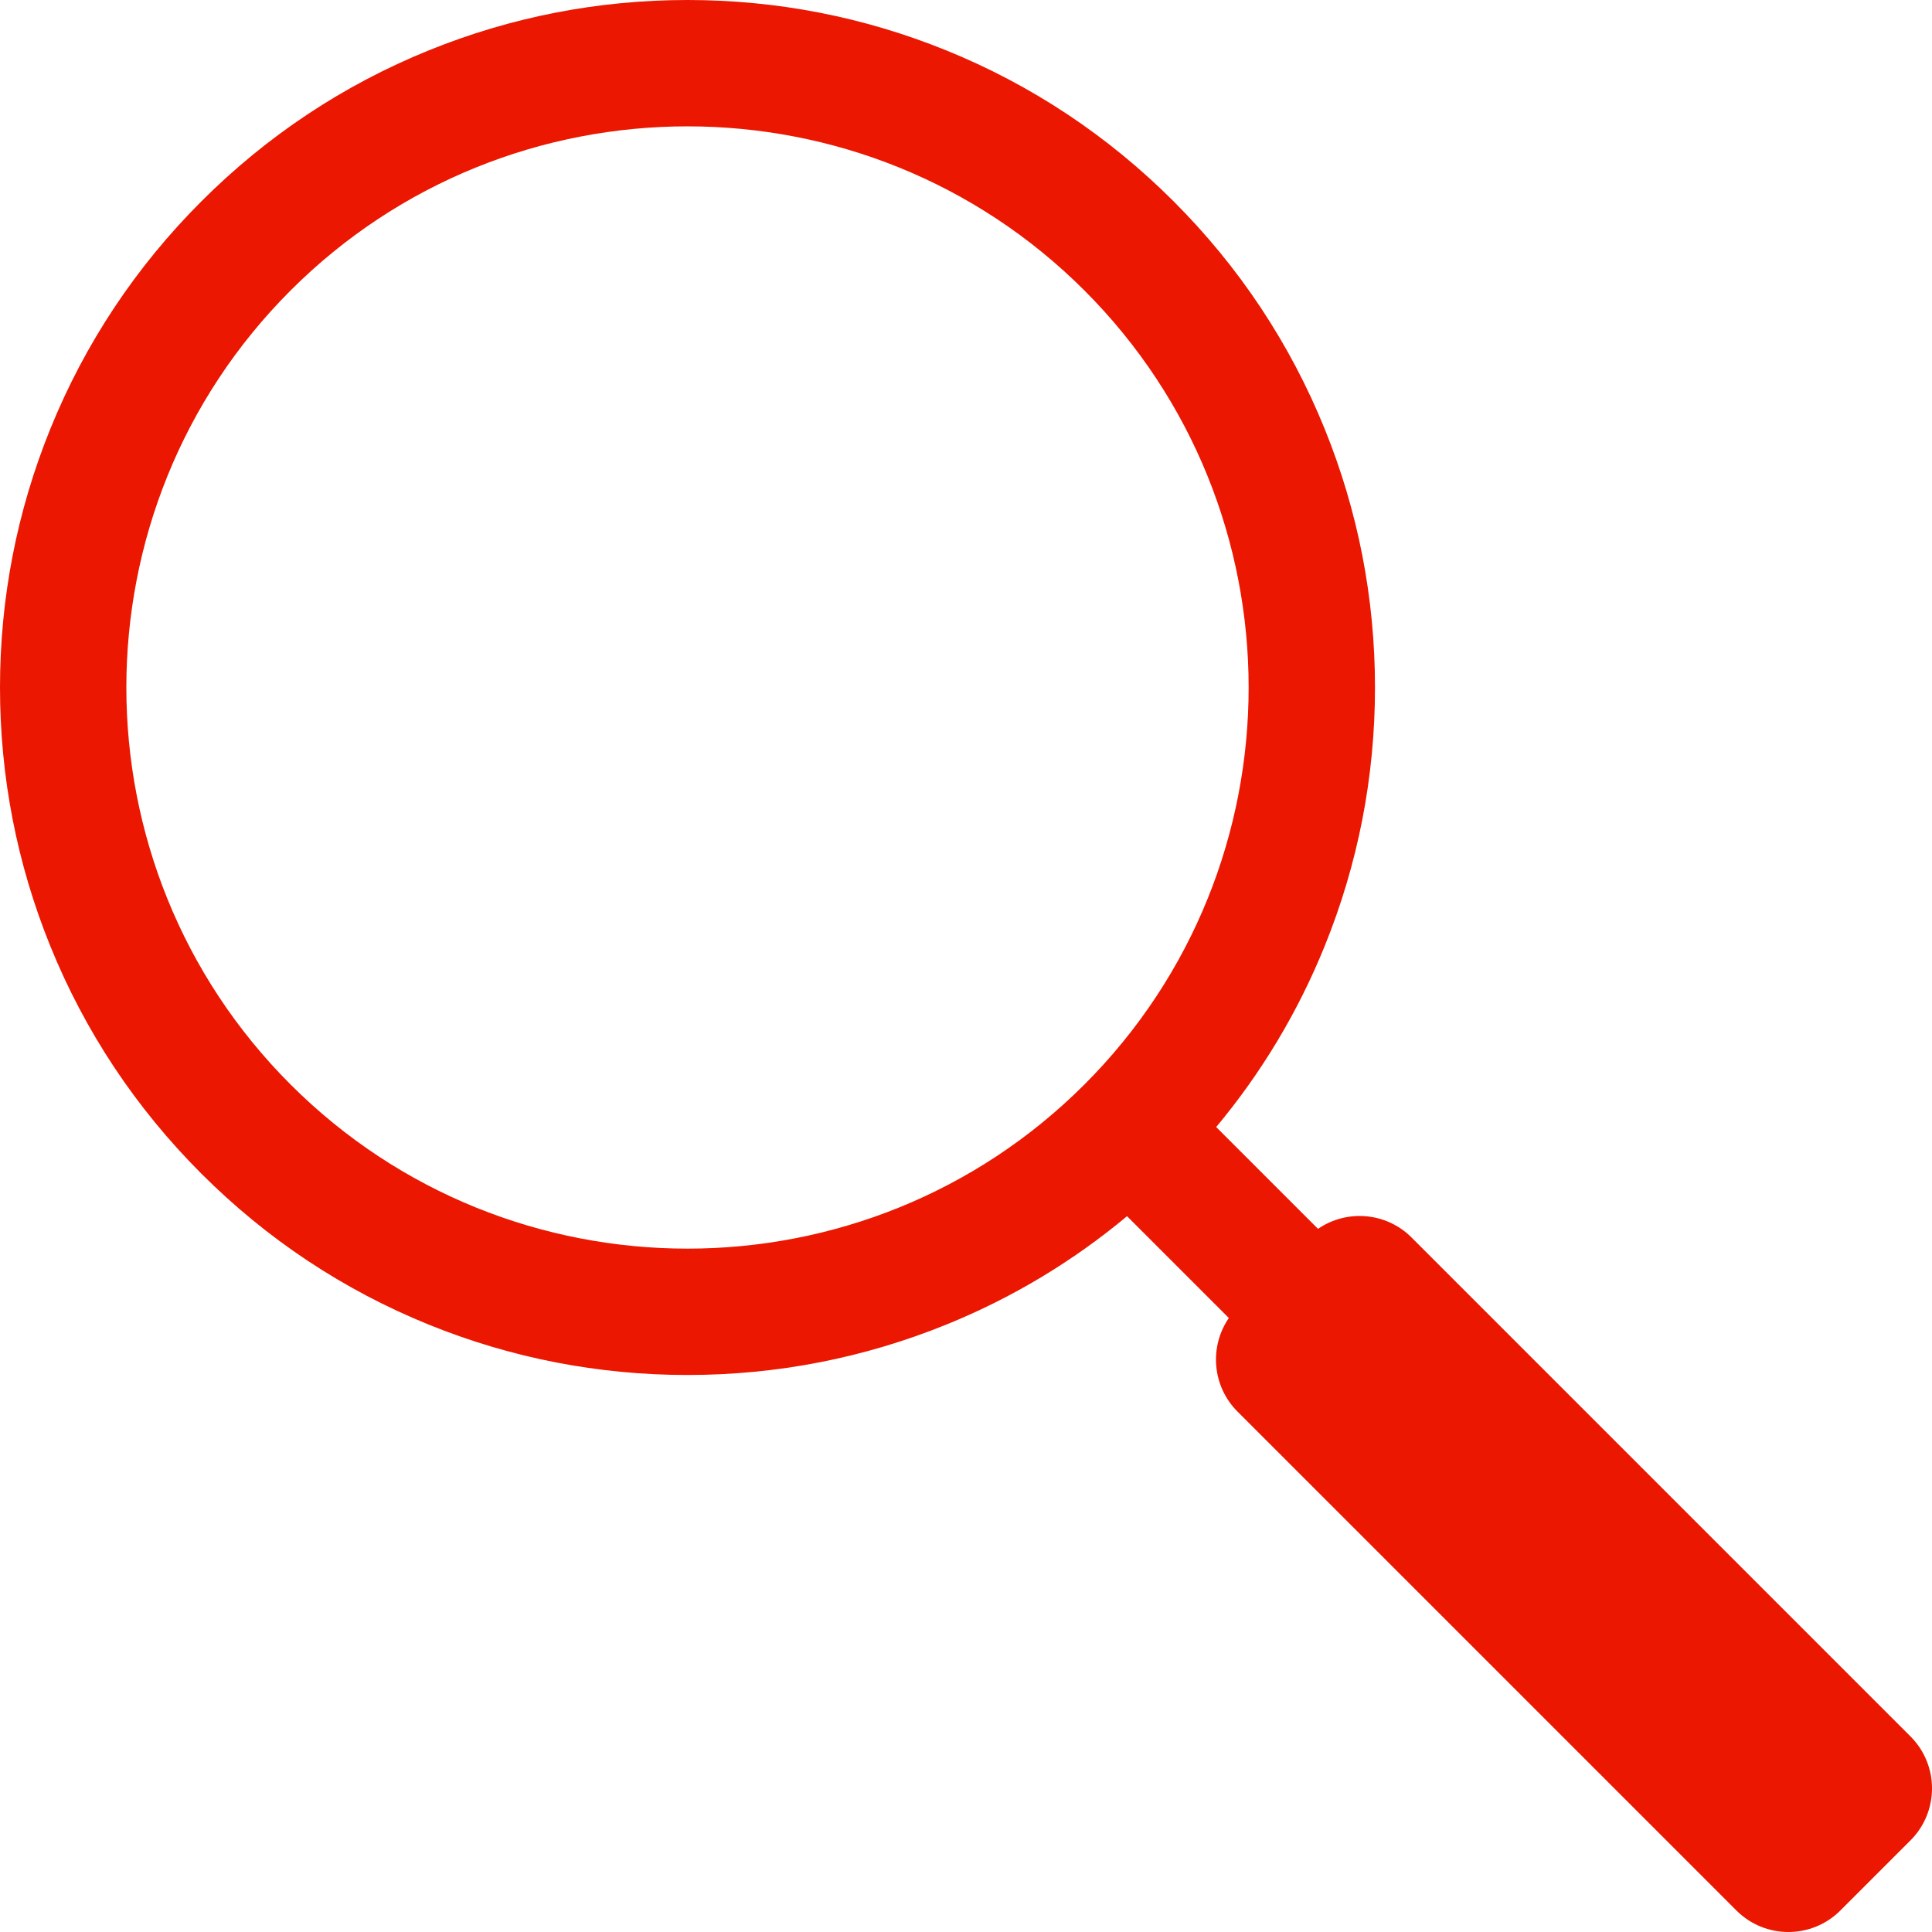 <svg xmlns="http://www.w3.org/2000/svg" version="1.1" xmlns:xlink="http://www.w3.org/1999/xlink" width="1474.196" height="1474.195"><svg id="SvgjsSvg1005" xmlns="http://www.w3.org/2000/svg" width="1474.196" height="1474.195" version="1.1" viewBox="0 0 1474.196 1474.195">
  <!-- Generator: Adobe Illustrator 29.5.1, SVG Export Plug-In . SVG Version: 2.1.0 Build 141)  -->
  <path d="M1457.757,1404.303l-53.454,53.454c-21.918,21.918-57.454,21.918-79.371 0l-380.658-380.658c-19.427-19.426-21.62-49.544-6.61-71.402l-77.689-77.689c-41.51,34.62-87.758,62.374-138.01,82.751-62.859,25.491-129.267,38.416-197.378,38.416-68.111-0-134.518-12.925-197.378-38.416-65.105-26.401-123.499-65.171-173.561-115.232-50.062-50.062-88.831-108.456-115.232-173.561C12.925,659.106 0,592.698,0,524.587s12.925-134.518,38.416-197.378c26.401-65.105,65.171-123.499,115.232-173.561,50.062-50.061,108.456-88.831,173.561-115.232C390.069,12.925,456.476 0,524.587,0c68.111-0,134.518,12.925,197.378,38.416,65.105,26.401,123.499,65.171,173.561,115.232,50.061,50.061,88.831,108.456,115.232,173.561,25.49,62.86,38.415,129.267,38.415,197.378 0,68.111-12.924,134.519-38.415,197.378-20.378,50.252-48.131,96.5-82.751,138.01l77.689,77.689c21.859-15.01,51.976-12.817,71.402,6.609l380.658,380.658c21.918,21.918,21.918,57.454 0,79.371ZM827.494,221.681c-167.024-167.023-438.79-167.023-605.813 0-167.023,167.023-167.023,438.79 0,605.813,167.023,167.023,438.79,167.023,605.813-0,167.023-167.024,167.023-438.79-0-605.813Z" style="fill: #eb1700;"></path>
</svg><style>@media (prefers-color-scheme: light) { :root { filter: none; } }
@media (prefers-color-scheme: dark) { :root { filter: none; } }
</style></svg>